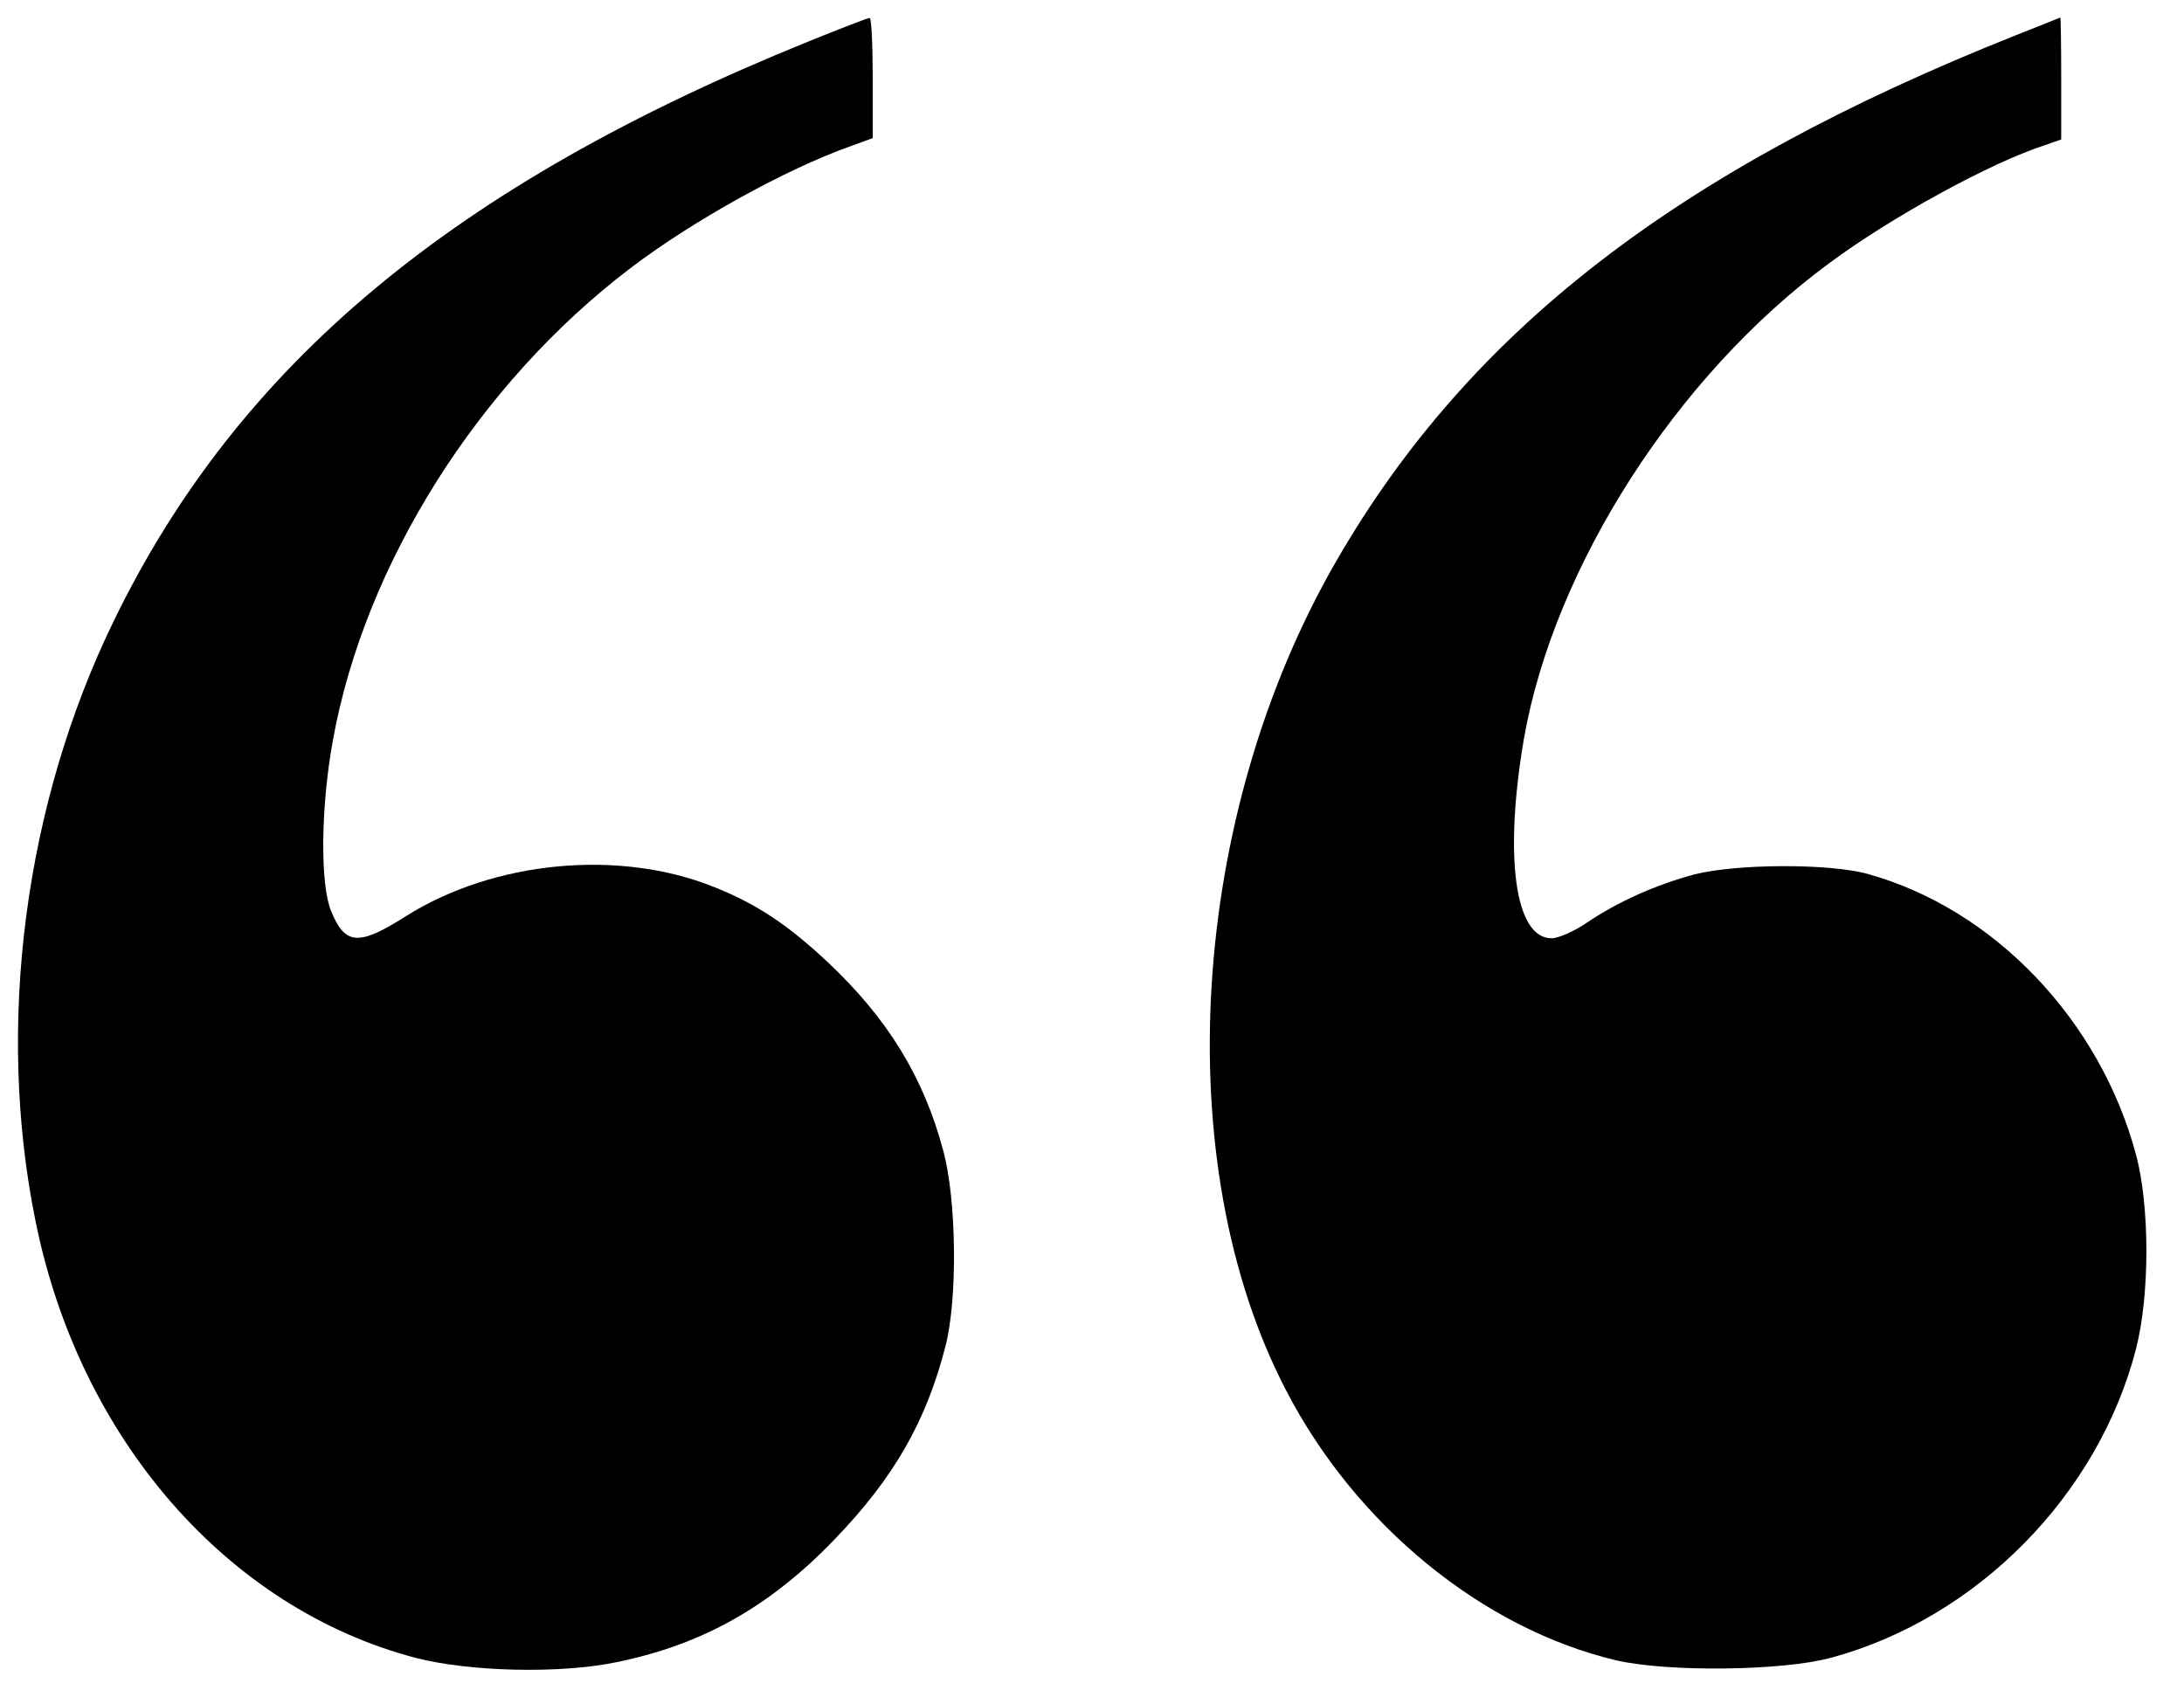 <svg xmlns="http://www.w3.org/2000/svg" width="498pt" height="387pt" viewBox="0 0 498 387" preserveAspectRatio="xMidYMid meet"><g transform="translate(0,387) scale(0.1,-0.1)" fill="#000000" stroke="none"><path d="M1845 3776 c-811 -328 -1301 -737 -1585 -1321 -204 -418 -270 -923 -179 -1370 100 -496 437 -883 866 -996 123 -32 330 -37 459 -10 196 40 350 127 497 280 135 140 209 269 253 441 28 109 25 334 -5 445 -45 169 -127 302 -264 431 -91 85 -161 132 -259 171 -216 87 -502 60 -703 -67 -107 -68 -138 -66 -170 12 -25 60 -24 236 4 389 72 401 331 813 678 1077 143 109 355 226 501 278 l52 19 0 137 c0 76 -3 138 -7 137 -5 0 -66 -24 -138 -53z"></path><path d="M4595 3789 c-771 -307 -1244 -673 -1547 -1197 -337 -582 -385 -1374 -116 -1892 159 -308 449 -545 754 -617 118 -27 379 -24 489 6 333 90 610 371 696 706 31 123 31 322 0 440 -82 308 -324 562 -613 642 -88 24 -297 23 -393 -1 -87 -23 -175 -62 -246 -110 -29 -20 -66 -36 -81 -36 -84 0 -109 187 -63 456 69 392 348 827 695 1083 141 105 369 230 493 270 l37 13 0 139 c0 76 -1 139 -2 139 -2 -1 -48 -19 -103 -41z"></path></g></svg>